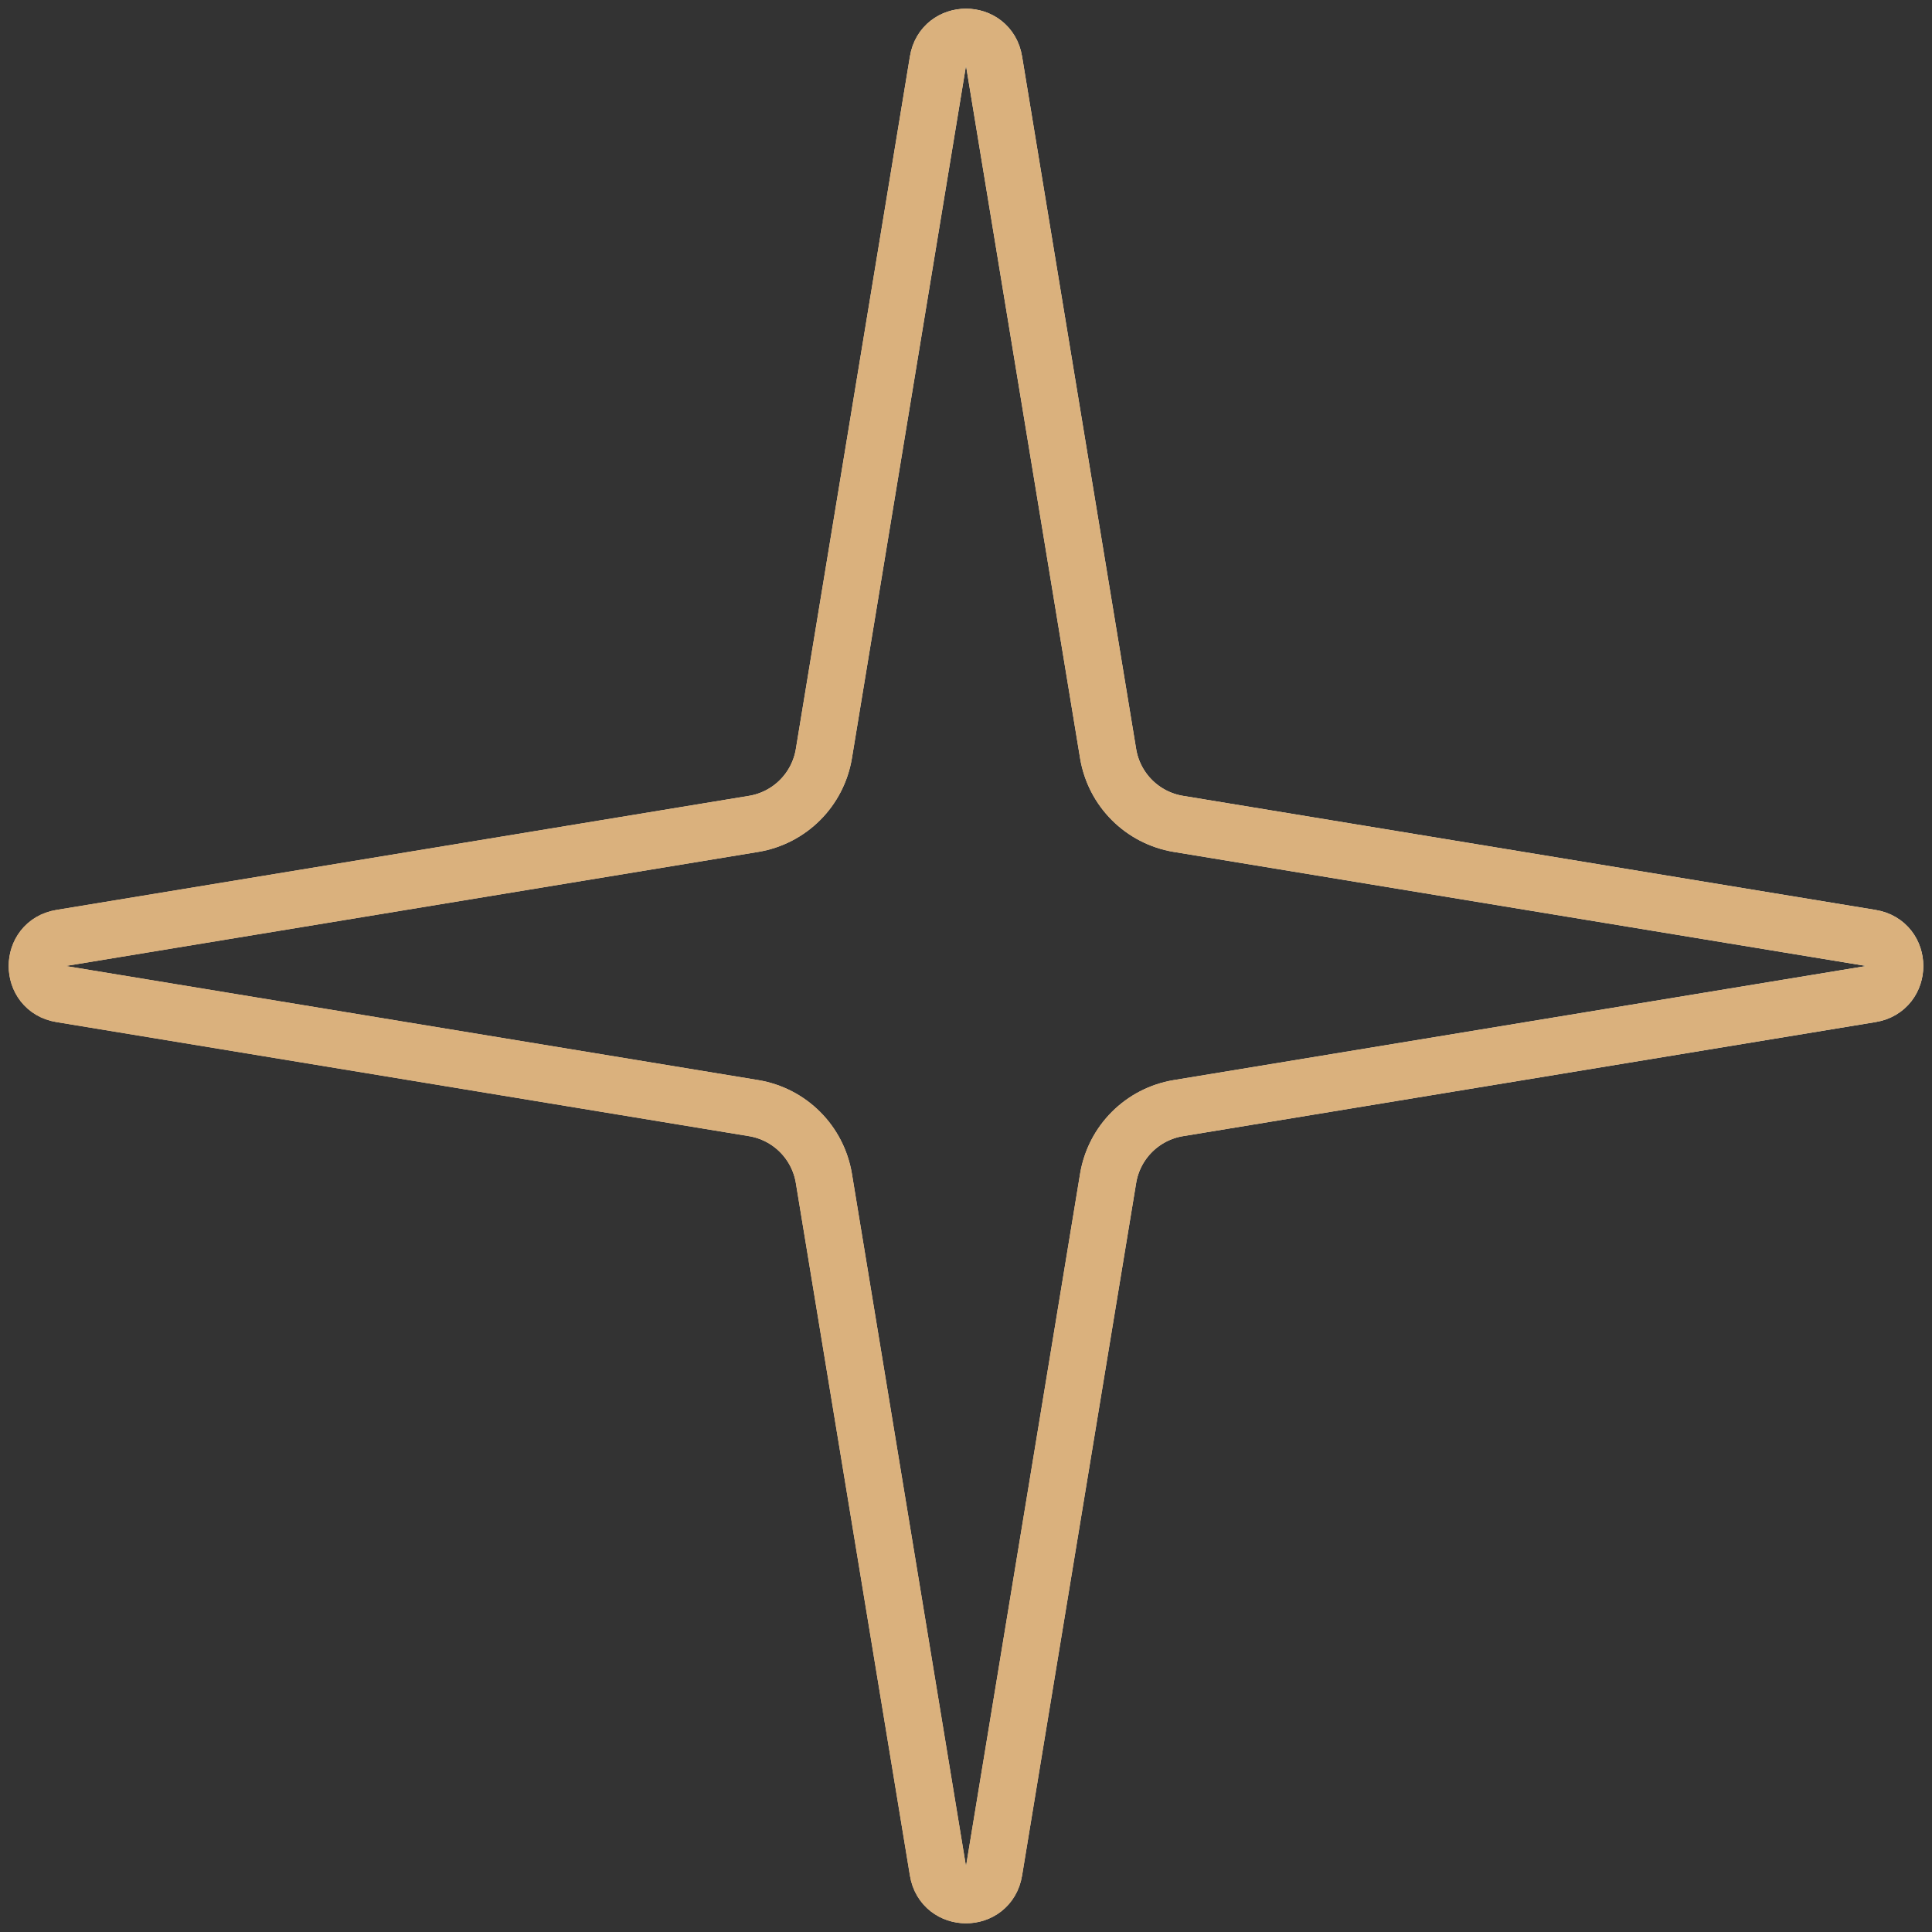<?xml version="1.0" encoding="UTF-8"?> <svg xmlns="http://www.w3.org/2000/svg" width="34" height="34" viewBox="0 0 34 34" fill="none"><rect x="0" y="0" width="34" height="34" fill="#333333" stroke="none"/><path d="M17.493 1.072L19.501 13.262C19.606 13.897 20.103 14.394 20.738 14.499L32.928 16.507C33.487 16.599 33.487 17.401 32.928 17.493L20.738 19.501C20.103 19.606 19.606 20.103 19.501 20.738L17.493 32.928C17.401 33.487 16.599 33.487 16.507 32.928L14.499 20.738C14.394 20.103 13.897 19.606 13.262 19.501L1.072 17.493C0.513 17.401 0.513 16.599 1.072 16.507L13.262 14.499C13.897 14.394 14.394 13.897 14.499 13.262L16.507 1.072C16.599 0.513 17.401 0.513 17.493 1.072Z" stroke="url(#paint0_linear_213_1471)"></path><path d="M17.493 1.072L19.501 13.262C19.606 13.897 20.103 14.394 20.738 14.499L32.928 16.507C33.487 16.599 33.487 17.401 32.928 17.493L20.738 19.501C20.103 19.606 19.606 20.103 19.501 20.738L17.493 32.928C17.401 33.487 16.599 33.487 16.507 32.928L14.499 20.738C14.394 20.103 13.897 19.606 13.262 19.501L1.072 17.493C0.513 17.401 0.513 16.599 1.072 16.507L13.262 14.499C13.897 14.394 14.394 13.897 14.499 13.262L16.507 1.072C16.599 0.513 17.401 0.513 17.493 1.072Z" stroke="#DAB17D"></path><defs><linearGradient id="paint0_linear_213_1471" x1="18.196" y1="-14.731" x2="-23.352" y2="8.091" gradientUnits="userSpaceOnUse"><stop stop-color="#F2EBD5"></stop><stop offset="1" stop-color="#F2BC85"></stop></linearGradient></defs></svg> 